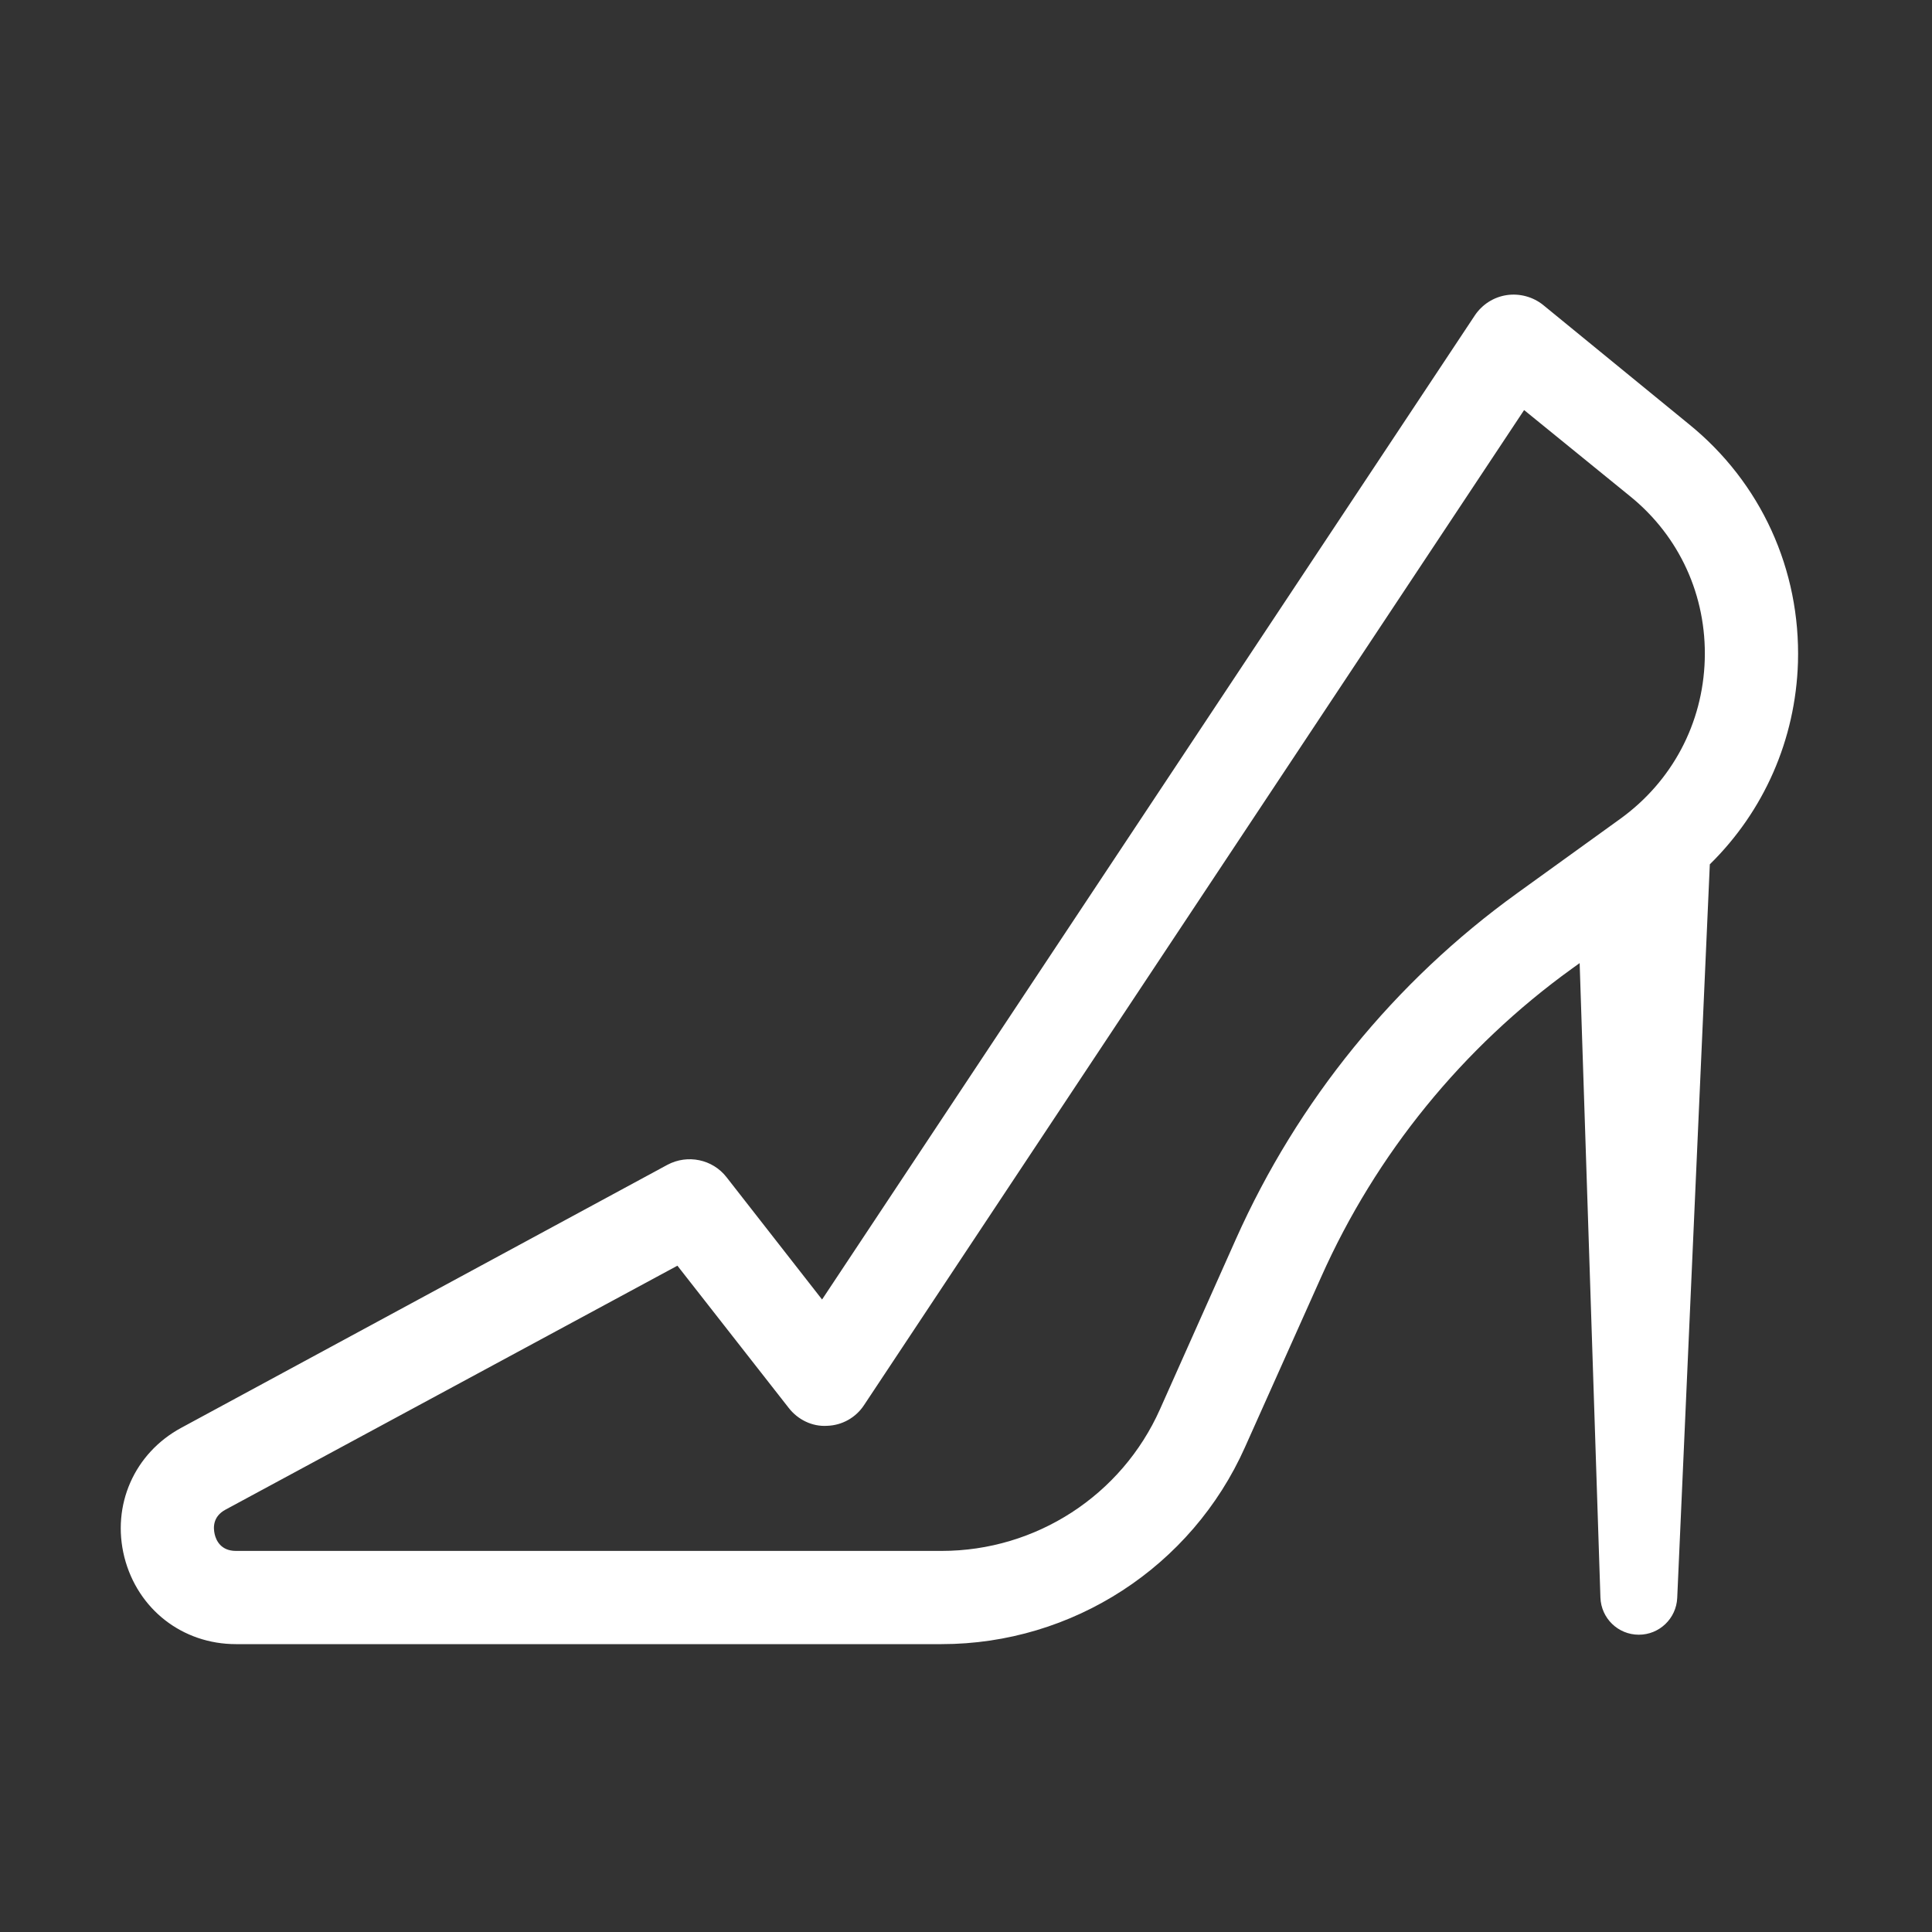 <svg xmlns="http://www.w3.org/2000/svg" xmlns:xlink="http://www.w3.org/1999/xlink" id="Layer_1" x="0px" y="0px" viewBox="0 0 800 800" style="enable-background:new 0 0 800 800;" xml:space="preserve"><rect x="0" y="0" width="800" height="800" fill="#333333" stroke="none"/> <style type="text/css"> .st0{fill:#FFFFFF;} </style> <path class="st0" d="M744.5,274.3c1.1-38.4-15.3-74.5-45.2-98.7L639,126.3c-4.2-3.4-9.8-4.9-15.1-4.1c-5.4,0.8-10.2,3.9-13.2,8.4 L340.4,538.1l-39.6-50.7c-5.8-7.4-16.1-9.5-24.4-5.1L75.1,591.2c-19.5,10.5-29,32.1-23.6,53.6c5.5,21.6,24.1,36,46.2,36h292.2 c54.2,0,103.5-32,125.6-81.5l31.6-70.6c22.7-50.9,58.6-95,103.8-127.6l3.2-2.3l8.6,262.7c0.3,8.6,7.3,15.4,15.9,15.4 c8.5,0,15.5-6.7,15.9-15.2L708,357.9C730.4,335.9,743.5,306.3,744.5,274.3L744.5,274.3z M628.3,369.8 c-50.8,36.6-91,86.1-116.5,143.2l-31.5,70.6c-15.9,35.6-51.3,58.6-90.4,58.6H97.7c-6.2,0-8.2-4.3-8.8-6.9c-0.6-2.6-0.9-7.3,4.5-10.2 l187.1-101l46.1,58.9c3.8,4.9,9.8,7.8,15.9,7.4c6.2-0.2,11.9-3.4,15.3-8.6l273.3-412l43.9,35.7c20.5,16.6,31.7,41.3,30.9,67.7 S692.4,323.5,671,339L628.3,369.8L628.3,369.8z"></path> </svg>